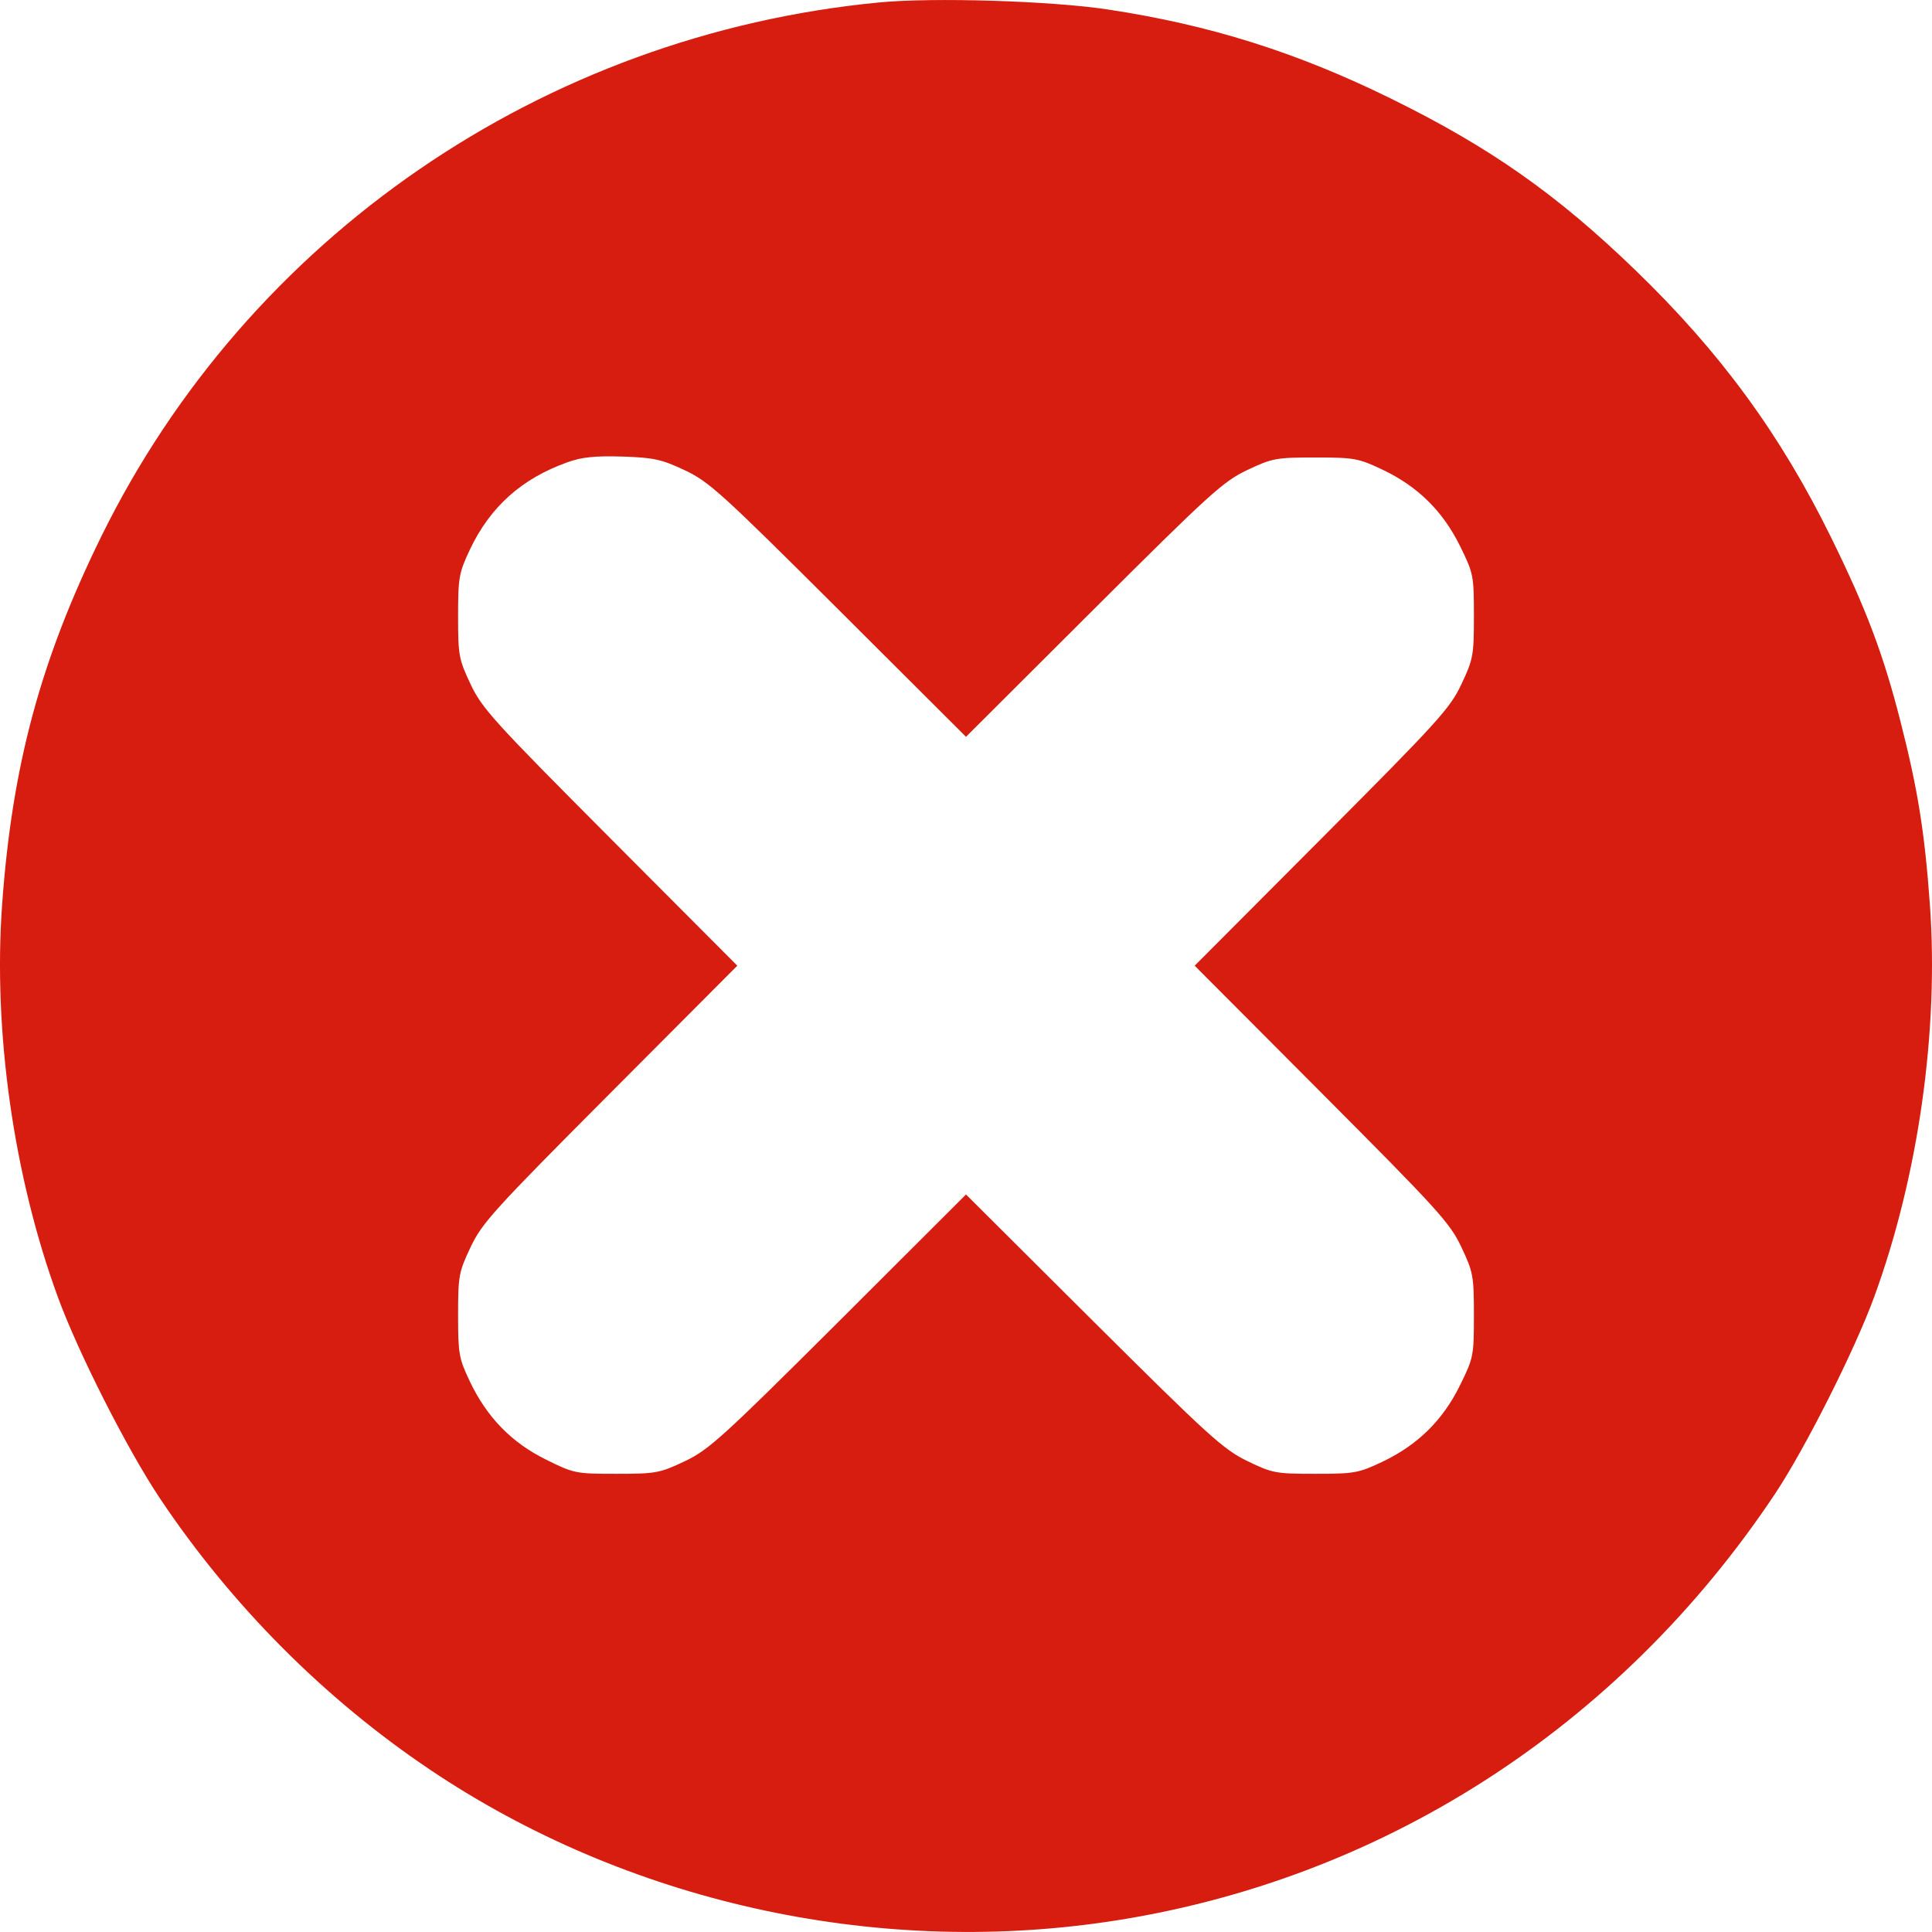 <svg width="19" height="19" viewBox="0 0 19 19" fill="none" xmlns="http://www.w3.org/2000/svg">
<path fill-rule="evenodd" clip-rule="evenodd" d="M8.646 0.024C5.34 0.342 2.441 2.333 0.994 5.28C0.398 6.494 0.119 7.531 0.021 8.893C-0.069 10.138 0.133 11.565 0.568 12.753C0.768 13.301 1.251 14.253 1.573 14.736C2.277 15.788 3.19 16.706 4.231 17.405C6.156 18.699 8.578 19.242 10.893 18.899C13.569 18.503 15.923 16.993 17.457 14.69C17.754 14.243 18.241 13.276 18.432 12.753C18.866 11.565 19.069 10.138 18.979 8.893C18.928 8.185 18.861 7.765 18.69 7.095C18.523 6.439 18.354 5.989 18.005 5.28C17.508 4.27 16.918 3.464 16.086 2.66C15.312 1.911 14.651 1.447 13.678 0.969C12.751 0.513 11.894 0.244 10.893 0.093C10.331 0.008 9.177 -0.027 8.646 0.024ZM6.733 4.624C6.972 4.736 7.095 4.848 8.247 5.996L9.5 7.246L10.753 5.996C11.9 4.852 12.029 4.735 12.267 4.622C12.512 4.506 12.55 4.499 12.935 4.499C13.318 4.499 13.36 4.507 13.594 4.618C13.941 4.782 14.188 5.025 14.357 5.367C14.491 5.639 14.495 5.659 14.495 6.058C14.495 6.446 14.488 6.483 14.372 6.729C14.26 6.967 14.142 7.096 12.999 8.243L11.749 9.497L12.999 10.751C14.142 11.898 14.26 12.027 14.372 12.265C14.488 12.511 14.495 12.548 14.495 12.936C14.495 13.335 14.491 13.354 14.357 13.626C14.188 13.969 13.941 14.211 13.594 14.376C13.36 14.487 13.318 14.494 12.935 14.494C12.545 14.494 12.513 14.488 12.266 14.368C12.032 14.255 11.884 14.12 10.753 12.995L9.5 11.747L8.247 12.998C7.1 14.141 6.971 14.258 6.733 14.371C6.488 14.487 6.45 14.494 6.063 14.494C5.663 14.494 5.645 14.491 5.369 14.354C5.031 14.187 4.788 13.938 4.62 13.584C4.513 13.359 4.505 13.314 4.505 12.934C4.505 12.548 4.512 12.51 4.628 12.265C4.74 12.027 4.858 11.898 6.001 10.751L7.251 9.497L6.001 8.243C4.858 7.096 4.74 6.967 4.628 6.729C4.512 6.483 4.505 6.445 4.505 6.06C4.505 5.678 4.513 5.635 4.622 5.403C4.821 4.984 5.131 4.706 5.581 4.546C5.722 4.495 5.853 4.482 6.12 4.49C6.428 4.5 6.506 4.517 6.733 4.624Z" fill="#D61D0F"/>
</svg>
